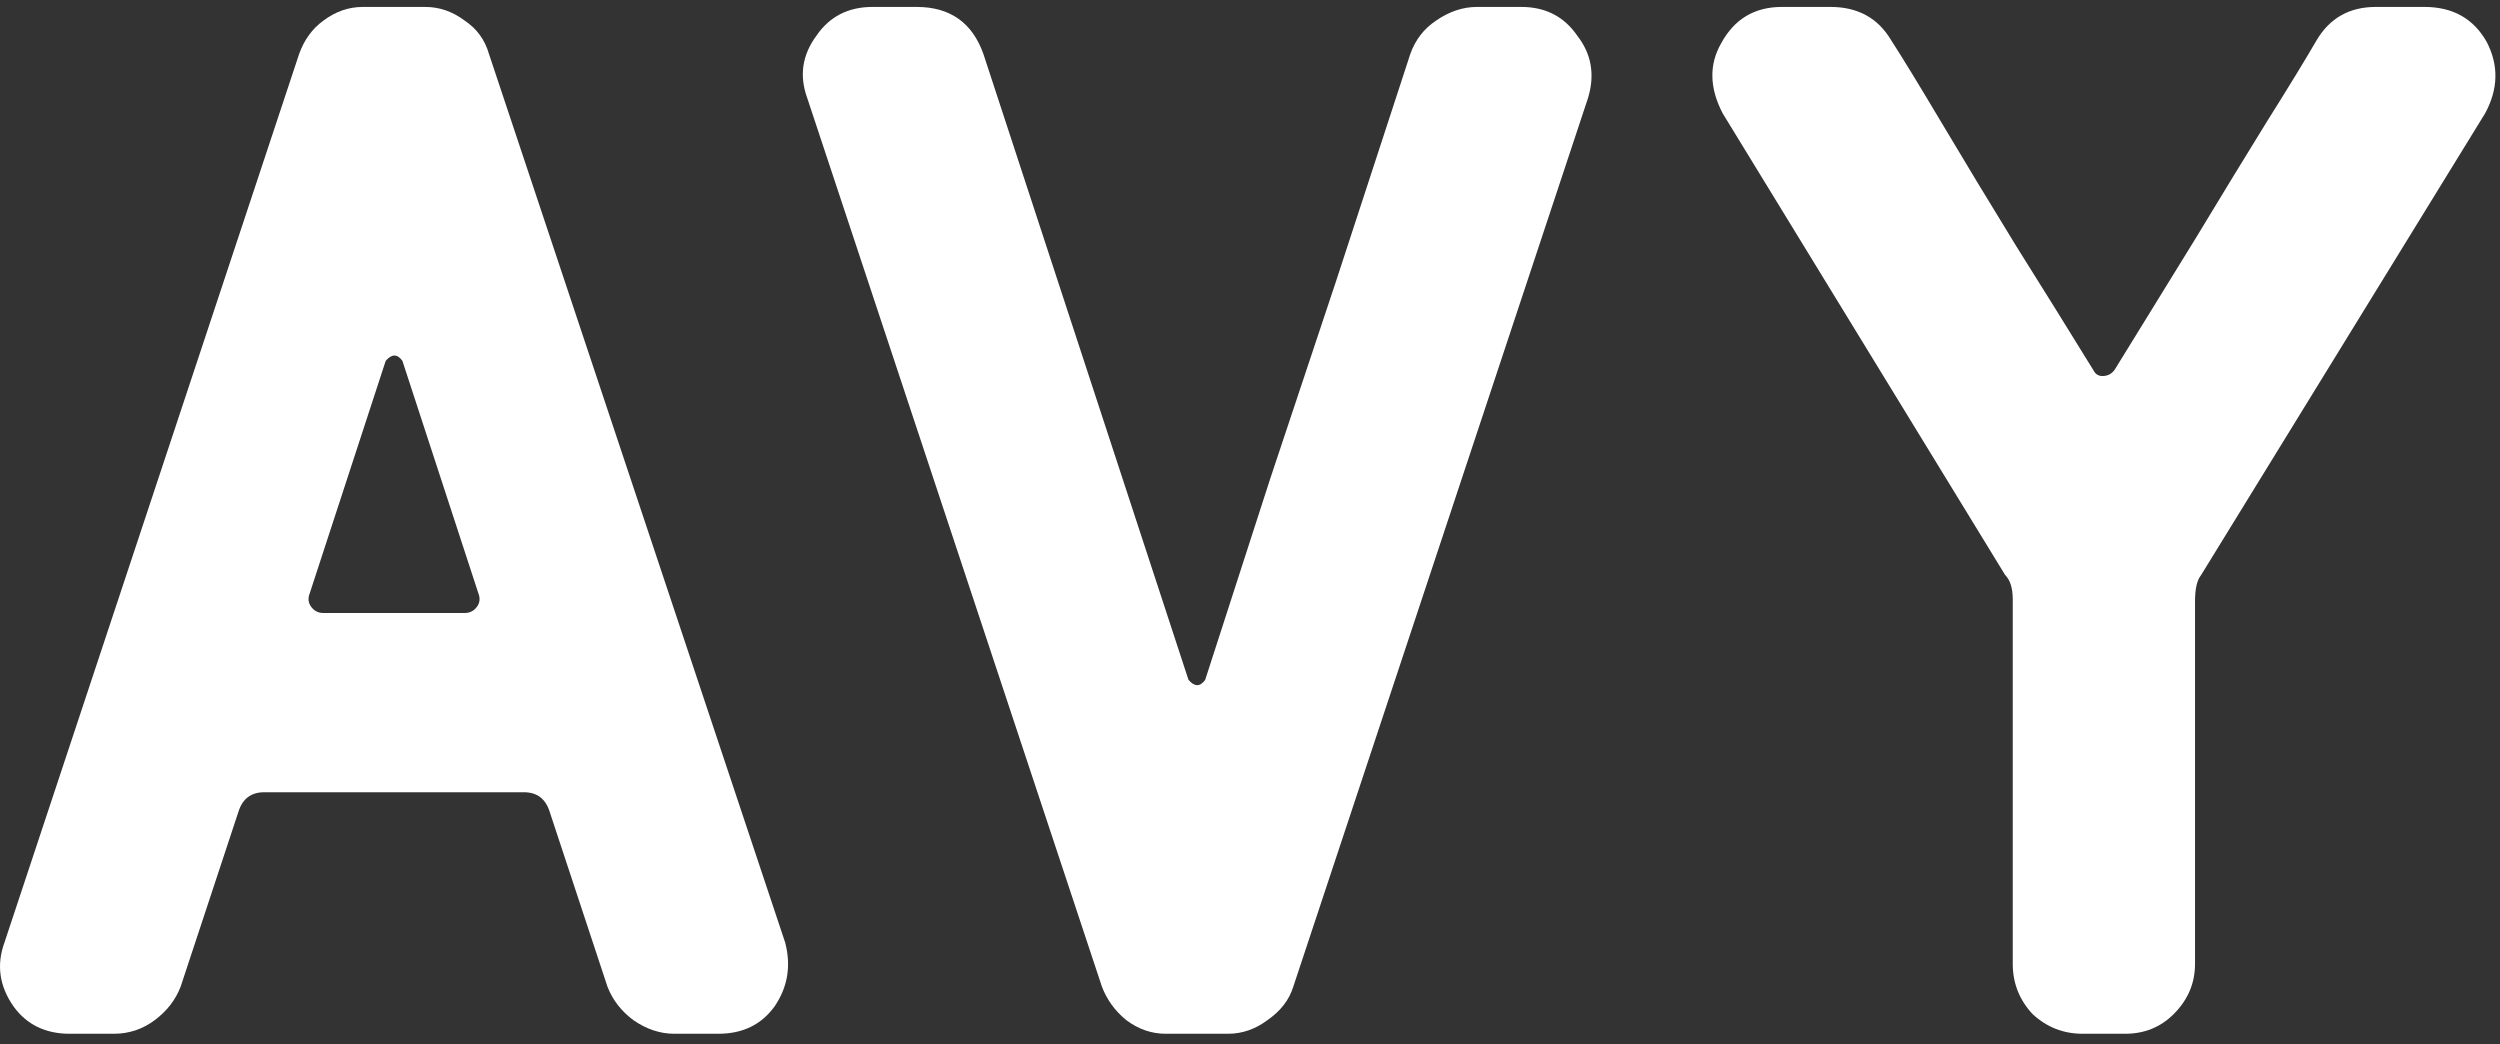 <svg width="79" height="33" viewBox="0 0 79 33" fill="none" xmlns="http://www.w3.org/2000/svg">
<rect x="0" y="0" width="79" height="33" fill="#333333" stroke="none"/>
<path d="M78.579 1.323C78.963 2.059 78.947 2.811 78.531 3.579L69.555 18.171C69.427 18.331 69.363 18.603 69.363 18.987V30.459C69.363 31.067 69.139 31.595 68.691 32.043C68.275 32.459 67.763 32.667 67.155 32.667H65.811C65.203 32.667 64.675 32.459 64.227 32.043C63.811 31.595 63.603 31.067 63.603 30.459V18.939C63.603 18.587 63.523 18.331 63.363 18.171L54.435 3.579C54.019 2.779 54.003 2.043 54.387 1.371C54.803 0.603 55.443 0.219 56.307 0.219H57.843C58.707 0.219 59.347 0.571 59.763 1.275C60.115 1.819 60.643 2.683 61.347 3.867C62.051 5.051 62.835 6.347 63.699 7.755C64.563 9.131 65.379 10.443 66.147 11.691C66.211 11.819 66.307 11.883 66.435 11.883C66.595 11.883 66.723 11.819 66.819 11.691C67.683 10.283 68.531 8.907 69.363 7.563C70.195 6.187 70.947 4.955 71.619 3.867C72.323 2.747 72.851 1.883 73.203 1.275C73.619 0.571 74.243 0.219 75.075 0.219H76.611C77.507 0.219 78.163 0.587 78.579 1.323Z" fill="white"/>
<path d="M50.181 3.099L40.868 31.179C40.74 31.595 40.468 31.947 40.053 32.235C39.669 32.523 39.252 32.667 38.804 32.667H36.837C36.389 32.667 35.972 32.523 35.589 32.235C35.236 31.947 34.98 31.595 34.821 31.179L25.509 3.099C25.253 2.395 25.349 1.739 25.797 1.131C26.212 0.523 26.805 0.219 27.573 0.219H28.965C30.02 0.219 30.724 0.715 31.076 1.707L37.556 21.483C37.748 21.707 37.925 21.707 38.084 21.483C38.757 19.403 39.444 17.275 40.148 15.099C40.885 12.891 41.572 10.827 42.212 8.907C42.852 6.955 43.38 5.339 43.797 4.059L44.565 1.707C44.724 1.259 44.996 0.907 45.38 0.651C45.797 0.363 46.228 0.219 46.676 0.219H48.069C48.837 0.219 49.428 0.523 49.844 1.131C50.292 1.707 50.404 2.363 50.181 3.099Z" fill="white"/>
<path d="M24.812 29.787C25.004 30.523 24.892 31.195 24.476 31.803C24.06 32.379 23.468 32.667 22.7 32.667H21.308C20.86 32.667 20.428 32.523 20.012 32.235C19.628 31.947 19.356 31.595 19.196 31.179L17.372 25.659C17.244 25.243 16.972 25.035 16.556 25.035H8.348C7.932 25.035 7.66 25.243 7.532 25.659L5.708 31.179C5.548 31.595 5.276 31.947 4.892 32.235C4.508 32.523 4.076 32.667 3.596 32.667H2.204C1.436 32.667 0.844 32.379 0.428 31.803C-0.02 31.163 -0.116 30.491 0.14 29.787L9.452 1.707C9.612 1.259 9.868 0.907 10.22 0.651C10.604 0.363 11.02 0.219 11.468 0.219H13.436C13.884 0.219 14.3 0.363 14.684 0.651C15.068 0.907 15.324 1.259 15.452 1.707L24.812 29.787ZM15.116 18.747L12.716 11.403C12.556 11.179 12.38 11.179 12.188 11.403L9.788 18.747C9.724 18.907 9.74 19.051 9.836 19.179C9.932 19.307 10.06 19.371 10.22 19.371H14.684C14.844 19.371 14.972 19.307 15.068 19.179C15.164 19.051 15.18 18.907 15.116 18.747Z" fill="white"/>
</svg>
